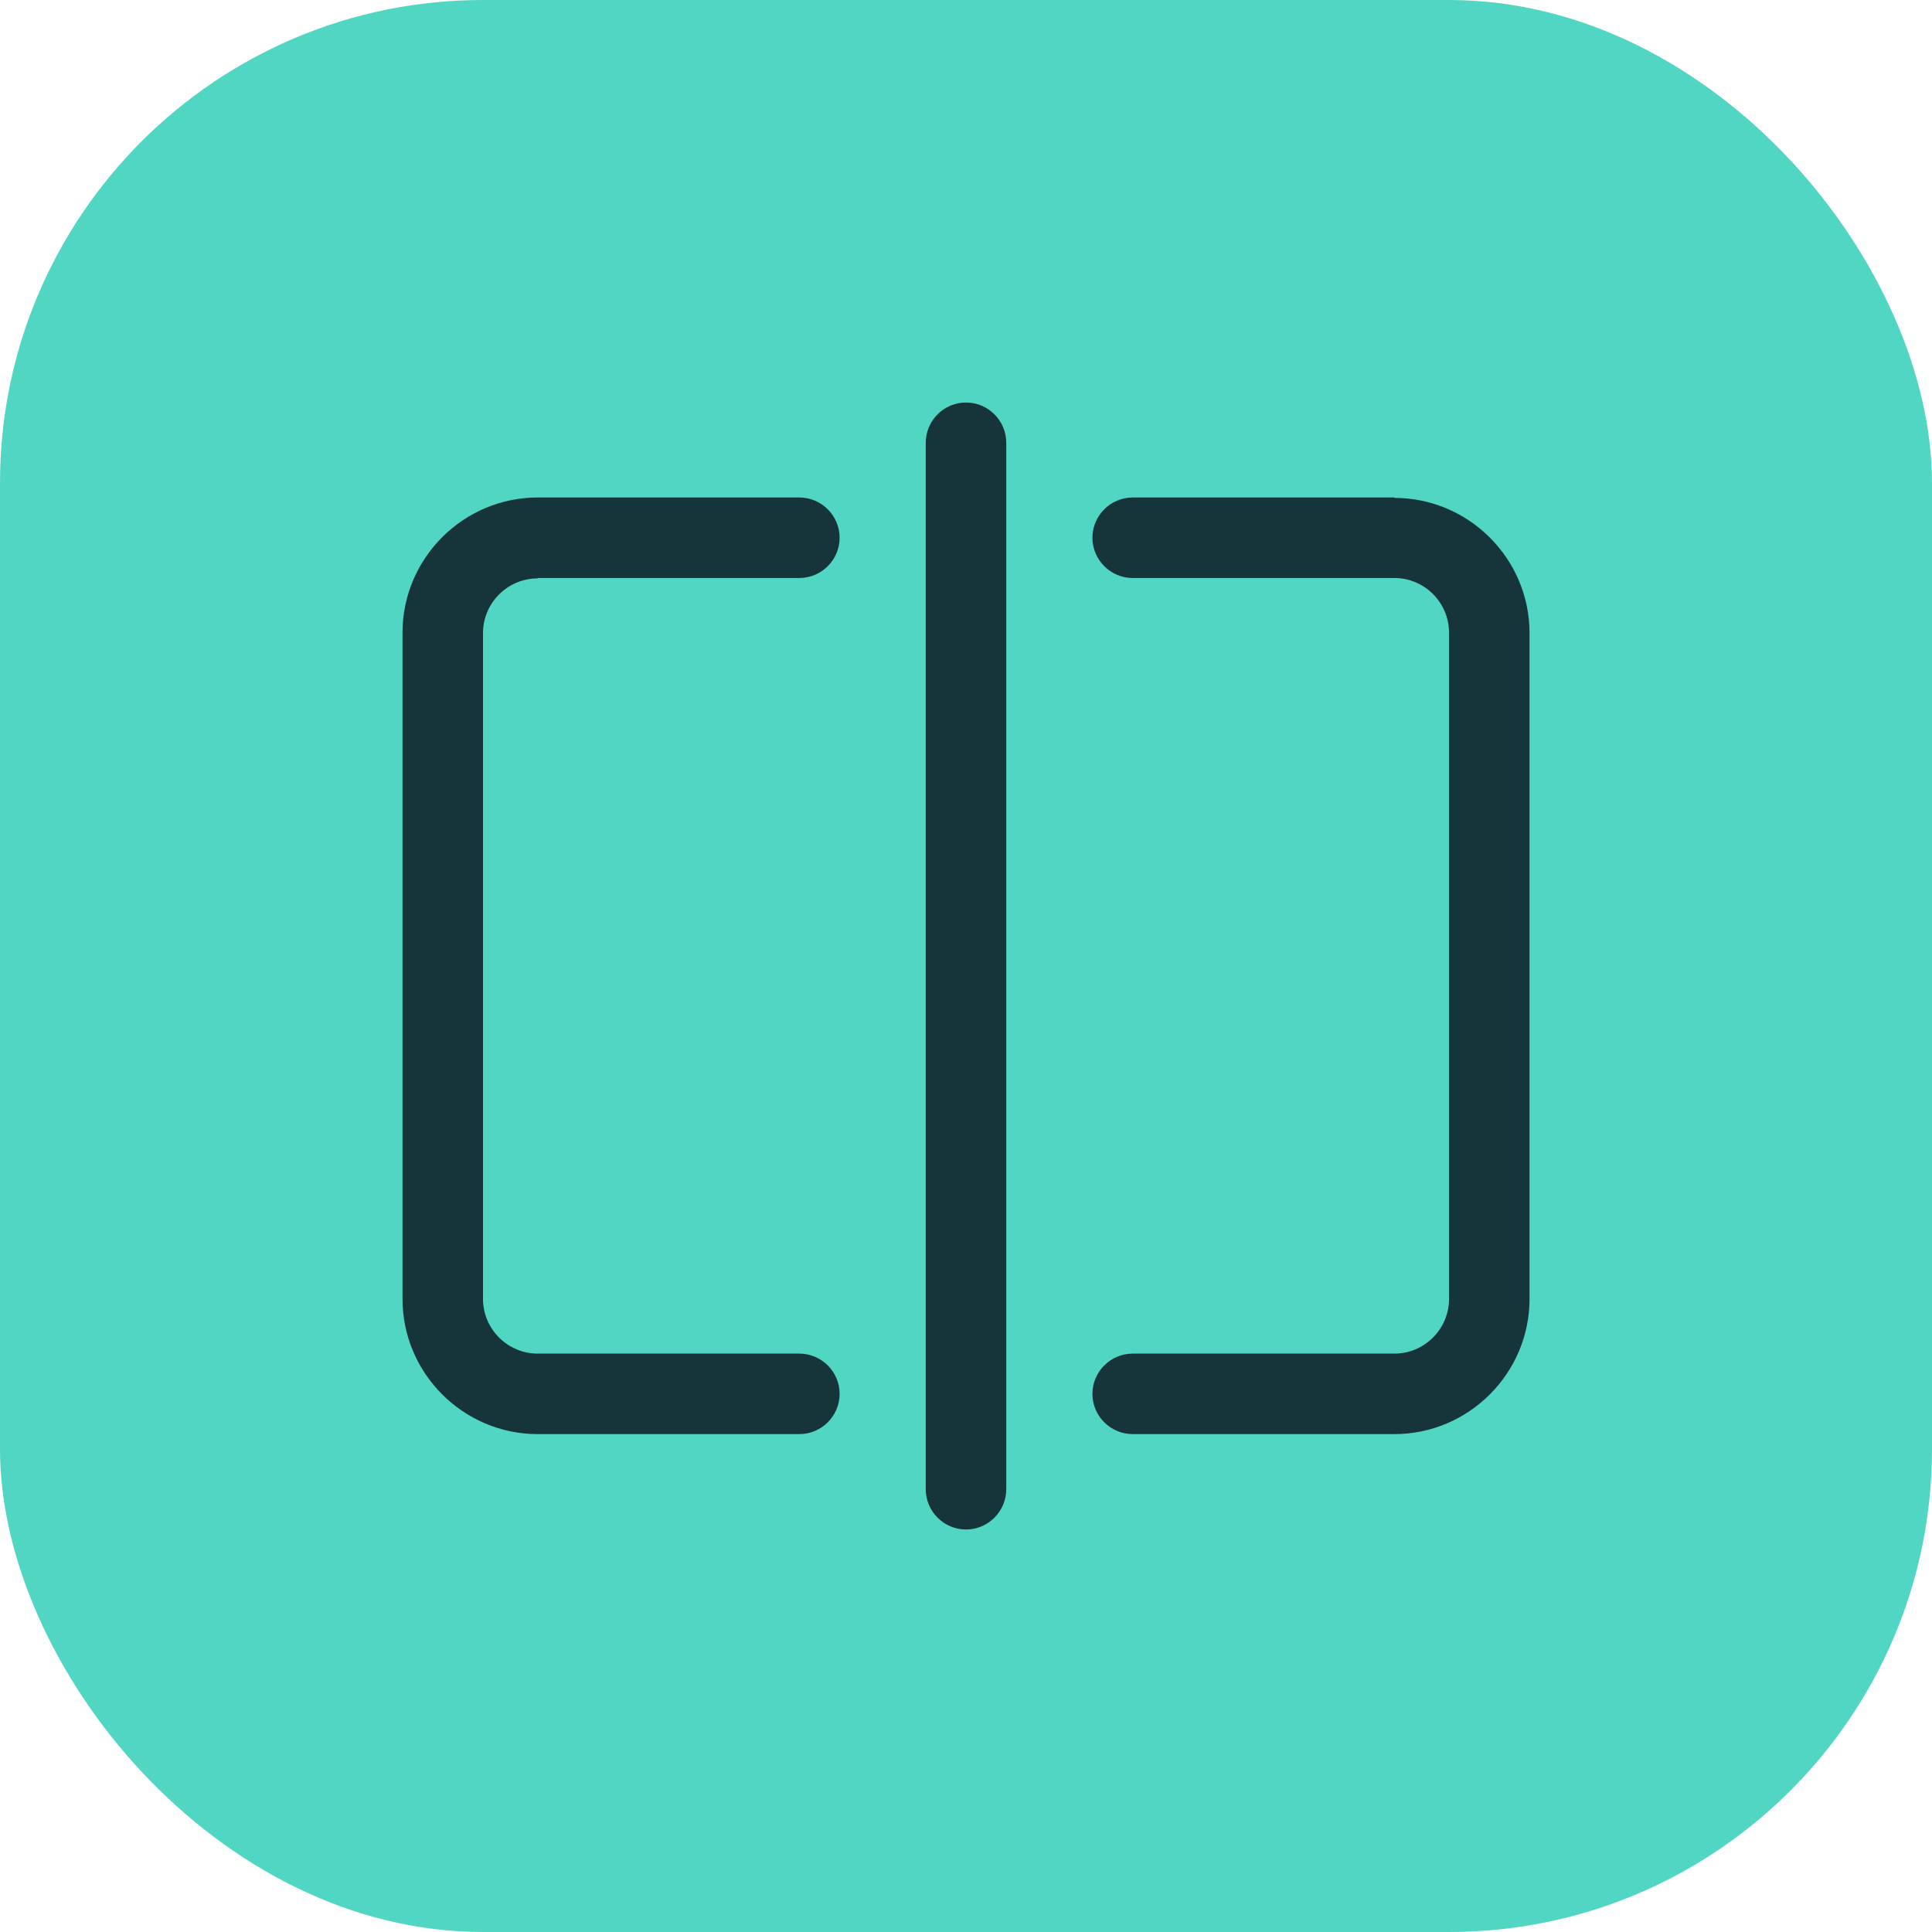 <?xml version="1.0" encoding="UTF-8"?>
<svg xmlns="http://www.w3.org/2000/svg" width="48" height="48" viewBox="0 0 48 48" fill="none">
  <rect width="48" height="48" rx="12" fill="#51D6C3"></rect>
  <path d="M24 10C24.55 10 25 10.45 25 11V37C25 37.55 24.55 38 24 38C23.45 38 23 37.55 23 37V11C23 10.45 23.45 10 24 10Z" fill="#16353A"></path>
  <path d="M19.86 12.36C20.41 12.361 20.86 12.81 20.86 13.36C20.86 13.91 20.41 14.36 19.86 14.36H13.36V14.37C12.61 14.37 12 14.98 12 15.73V32.27C12 33.02 12.611 33.63 13.36 33.63H19.86C20.41 33.63 20.86 34.08 20.86 34.63C20.86 35.18 20.41 35.63 19.86 35.63H13.36C11.511 35.63 10 34.12 10 32.27V15.72C10 13.87 11.511 12.36 13.36 12.36H19.86Z" fill="#16353A"></path>
  <path d="M34.641 12.37C36.491 12.37 38.001 13.88 38.001 15.73V32.27C38.001 34.12 36.49 35.63 34.641 35.63H28.141C27.591 35.63 27.141 35.18 27.141 34.63C27.141 34.08 27.591 33.63 28.141 33.63H34.641C35.391 33.63 36.001 33.02 36.001 32.27V15.72C36.001 14.97 35.391 14.36 34.641 14.36H28.141C27.591 14.36 27.141 13.91 27.141 13.36C27.141 12.81 27.591 12.36 28.141 12.36H34.641V12.37Z" fill="#16353A"></path>
</svg>
